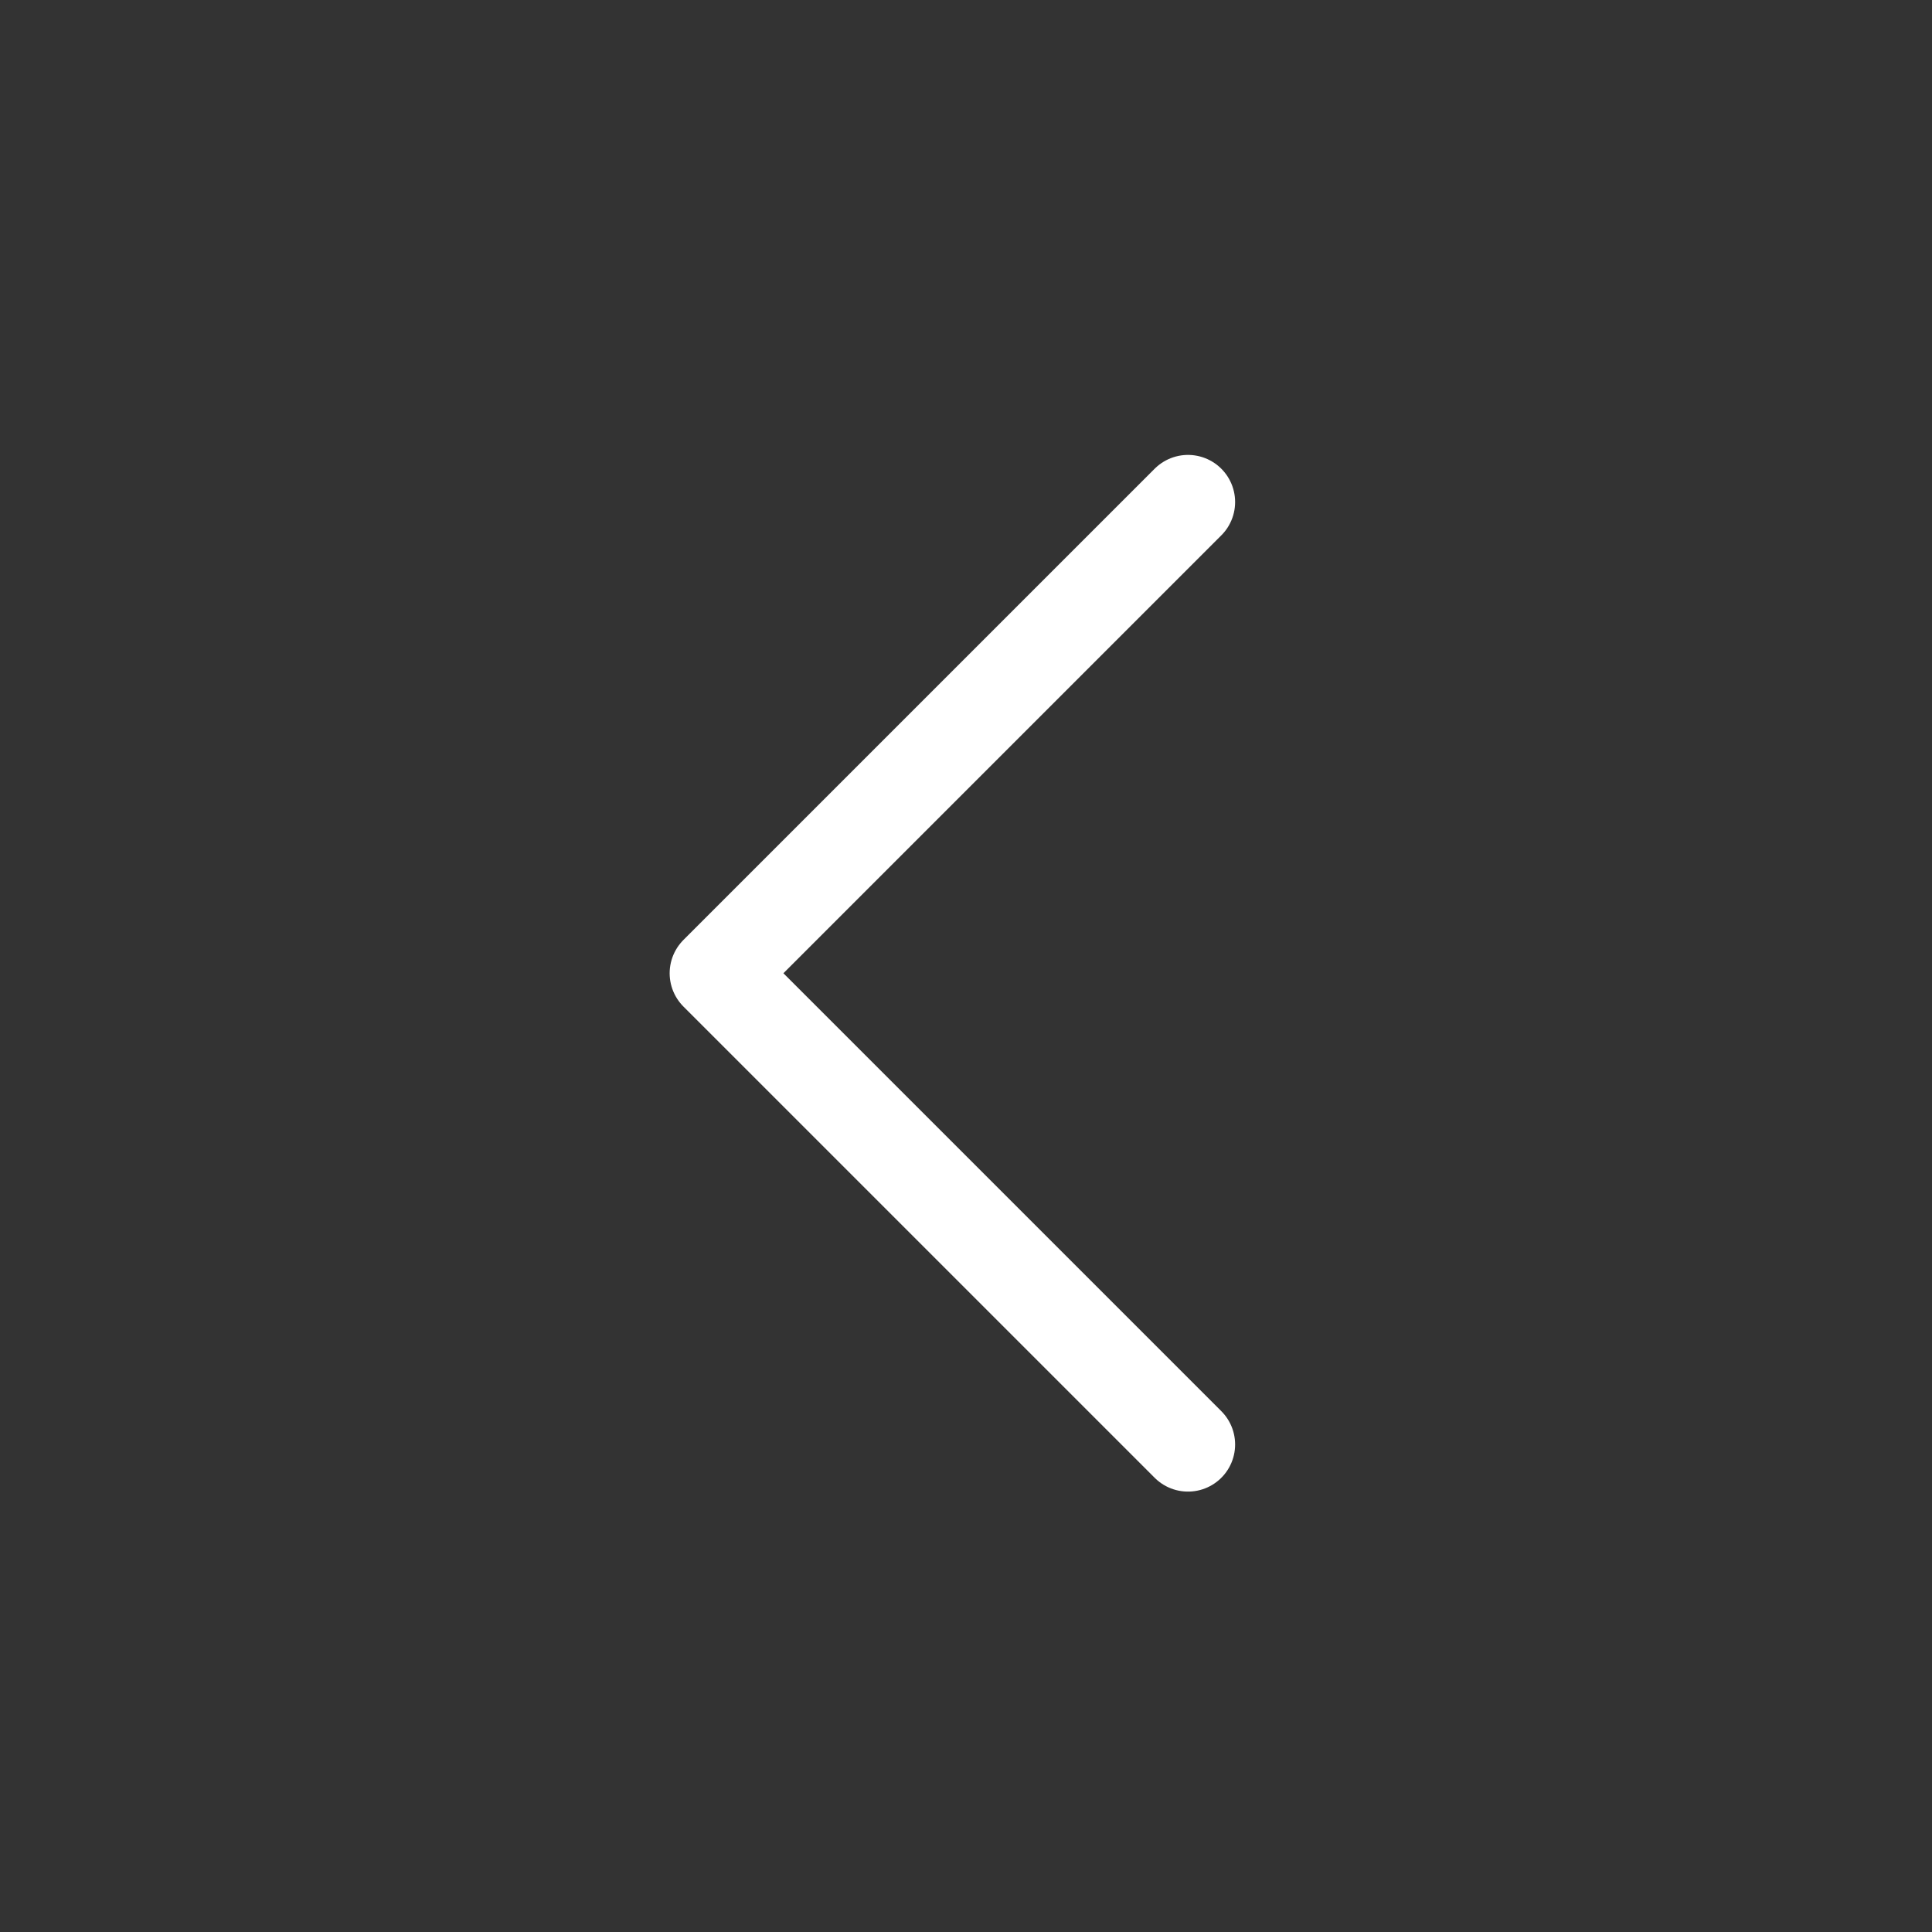 <svg width="41" height="41" viewBox="0 0 41 41" fill="none" xmlns="http://www.w3.org/2000/svg">
<rect x="0" y="0" width="41" height="41" fill="#333333" stroke="none"/>
<path d="M25.211 30.654L15.211 20.654L25.211 10.654" stroke="white" stroke-width="2" stroke-linecap="round" stroke-linejoin="round"/>
</svg>
